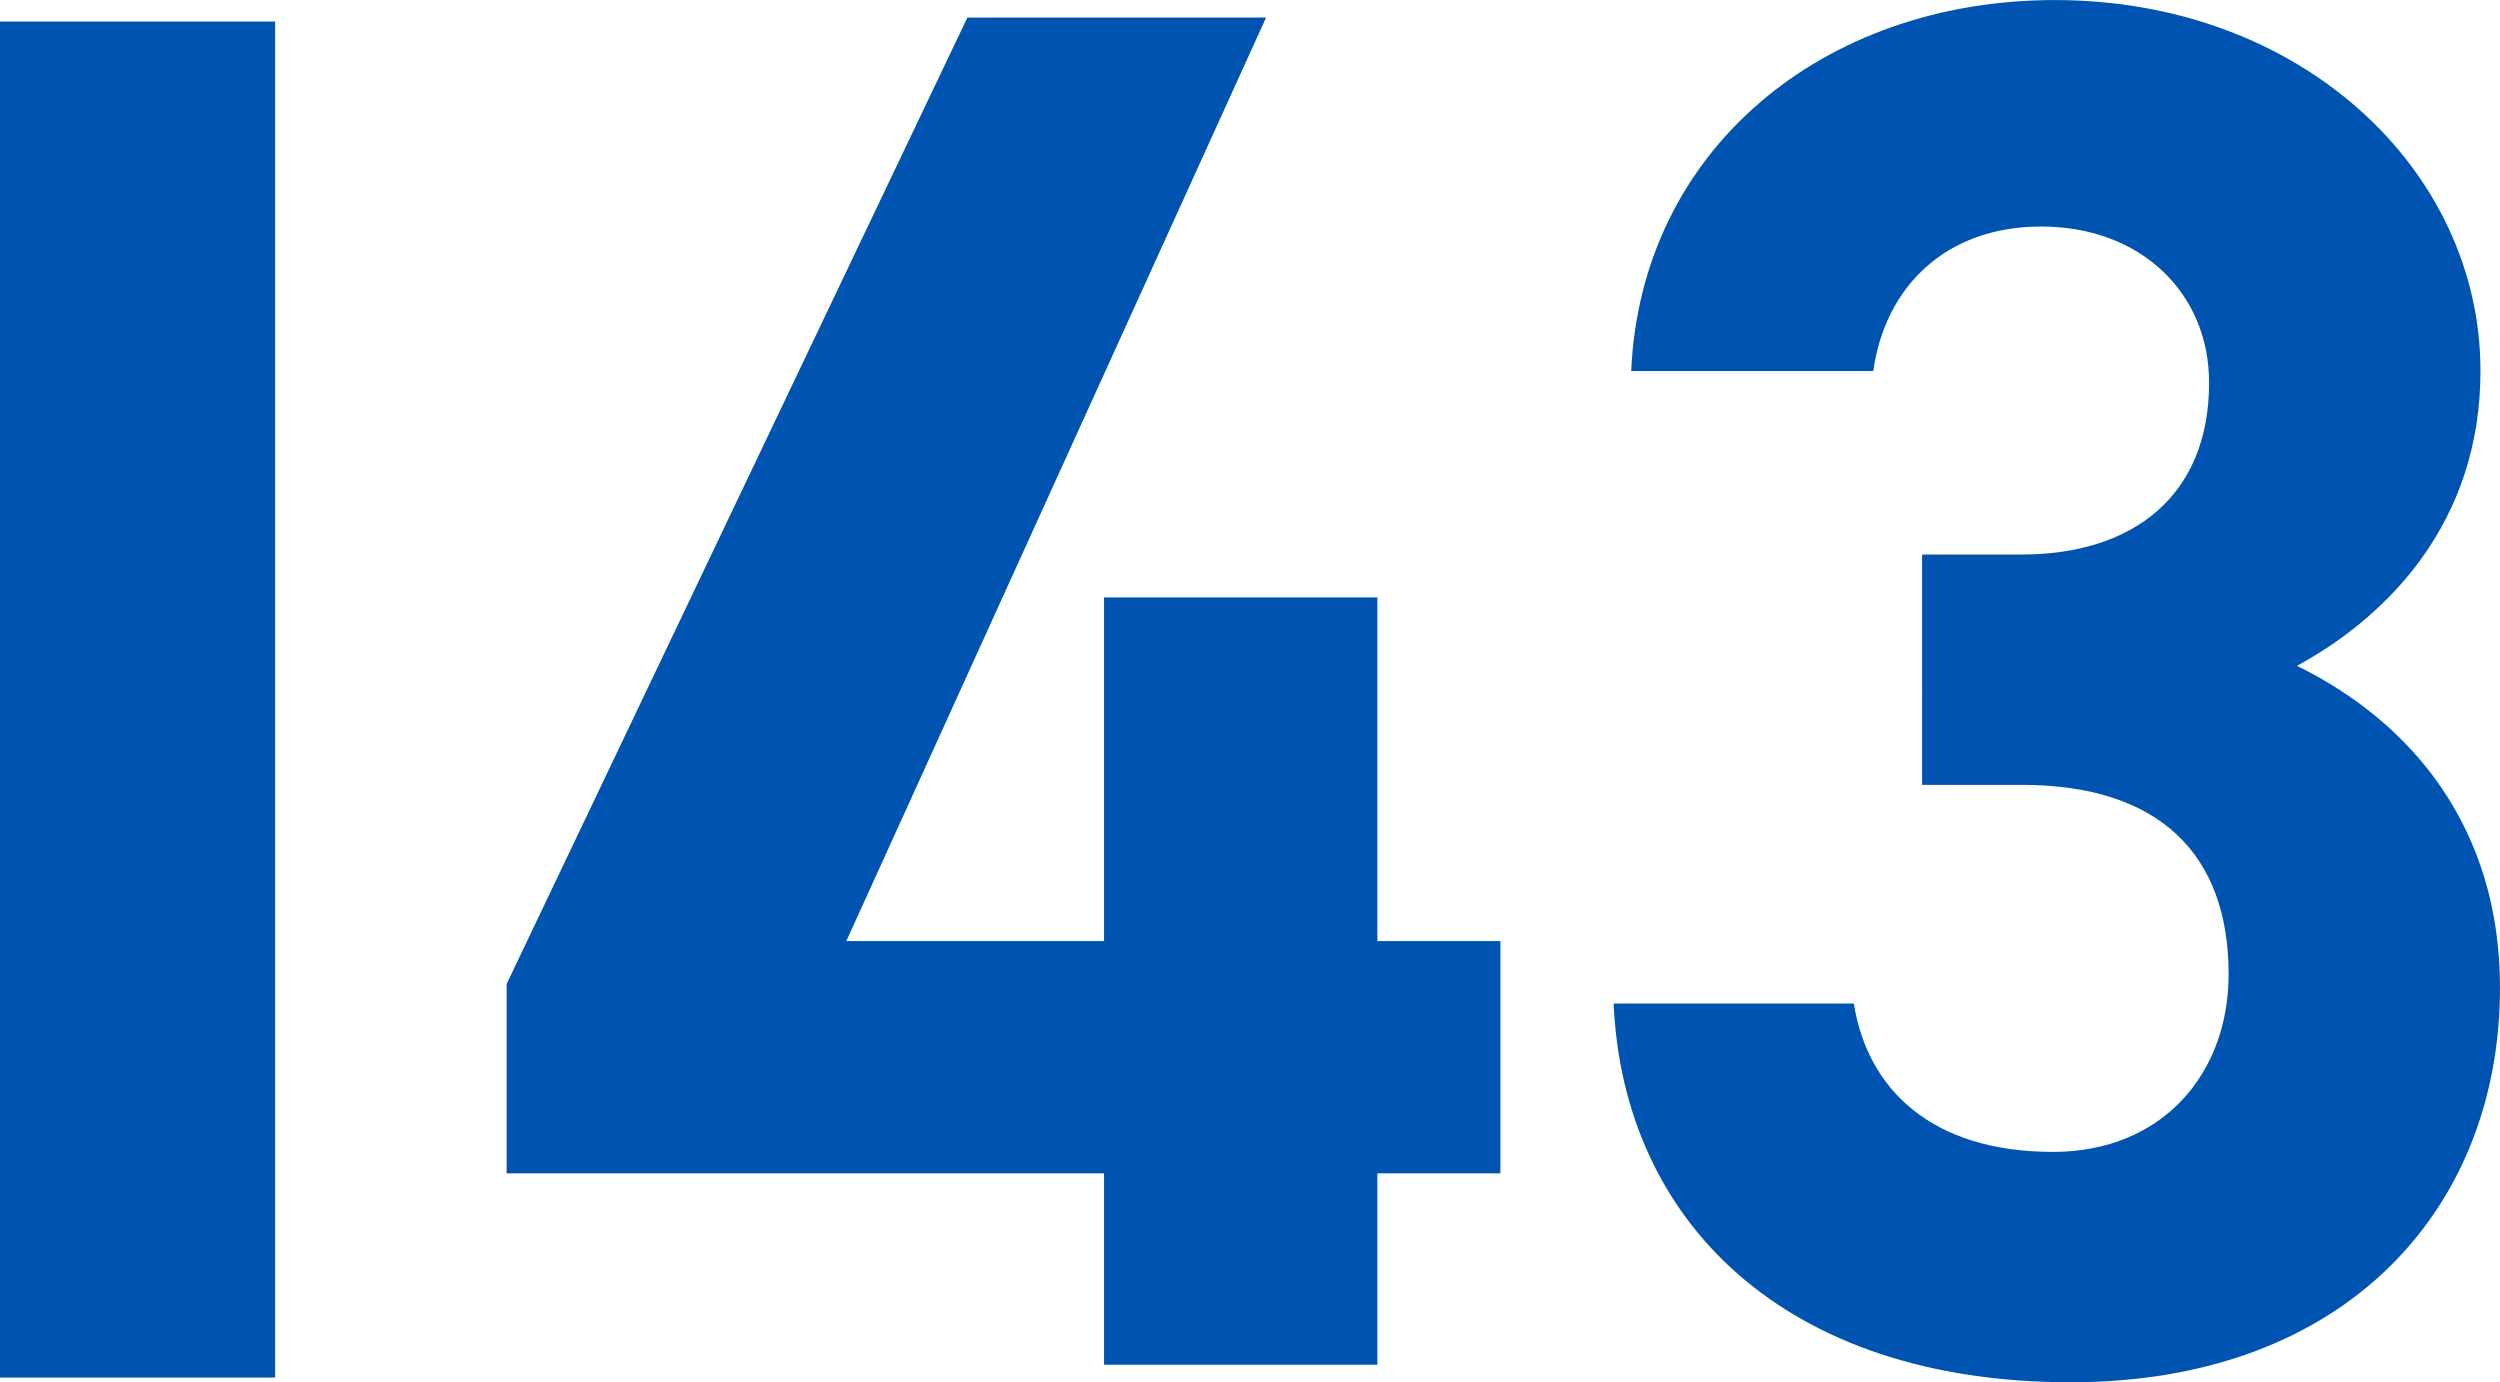 <svg xmlns="http://www.w3.org/2000/svg" width="194.635" height="107.616" viewBox="0 0 194.635 107.616">
  <g id="Group_2391" data-name="Group 2391" transform="translate(7811.066 1744.248)">
    <path id="Path_2086" data-name="Path 2086" d="M33.354-105.57H11.934V0h21.42Z" transform="translate(-7823 -1637)" fill="#0054b1"/>
    <path id="Path_2089" data-name="Path 2089" d="M37.24-104.88,1.368-29.64V-14.9H47.88V0H69.16V-14.9h9.576V-32.984H69.16V-59.736H47.88v26.752H27.816l32.68-71.9Zm74.328,59.736h7.752c10.792,0,16.112,5.472,16.112,14.744,0,7.752-5.168,13.832-13.68,13.832-9.424,0-14.44-4.864-15.5-11.552h-18.7C88.312-11.1,100.928,1.368,123.12,1.368c21.584,0,33.44-13.68,33.44-30.7,0-12.464-6.84-20.672-15.808-25.08,6.992-3.8,14.288-11.1,14.288-22.952,0-15.656-13.984-28.88-33.136-28.88-18.088,0-32.224,11.7-32.984,28.88h18.848c.912-6.536,5.624-11.248,13.072-11.248,7.752,0,13.072,5.168,13.072,12.16,0,8.816-5.928,13.376-14.592,13.376h-7.752Z" transform="translate(-7772.991 -1638)" fill="#0054b1"/>
  </g>
</svg>
